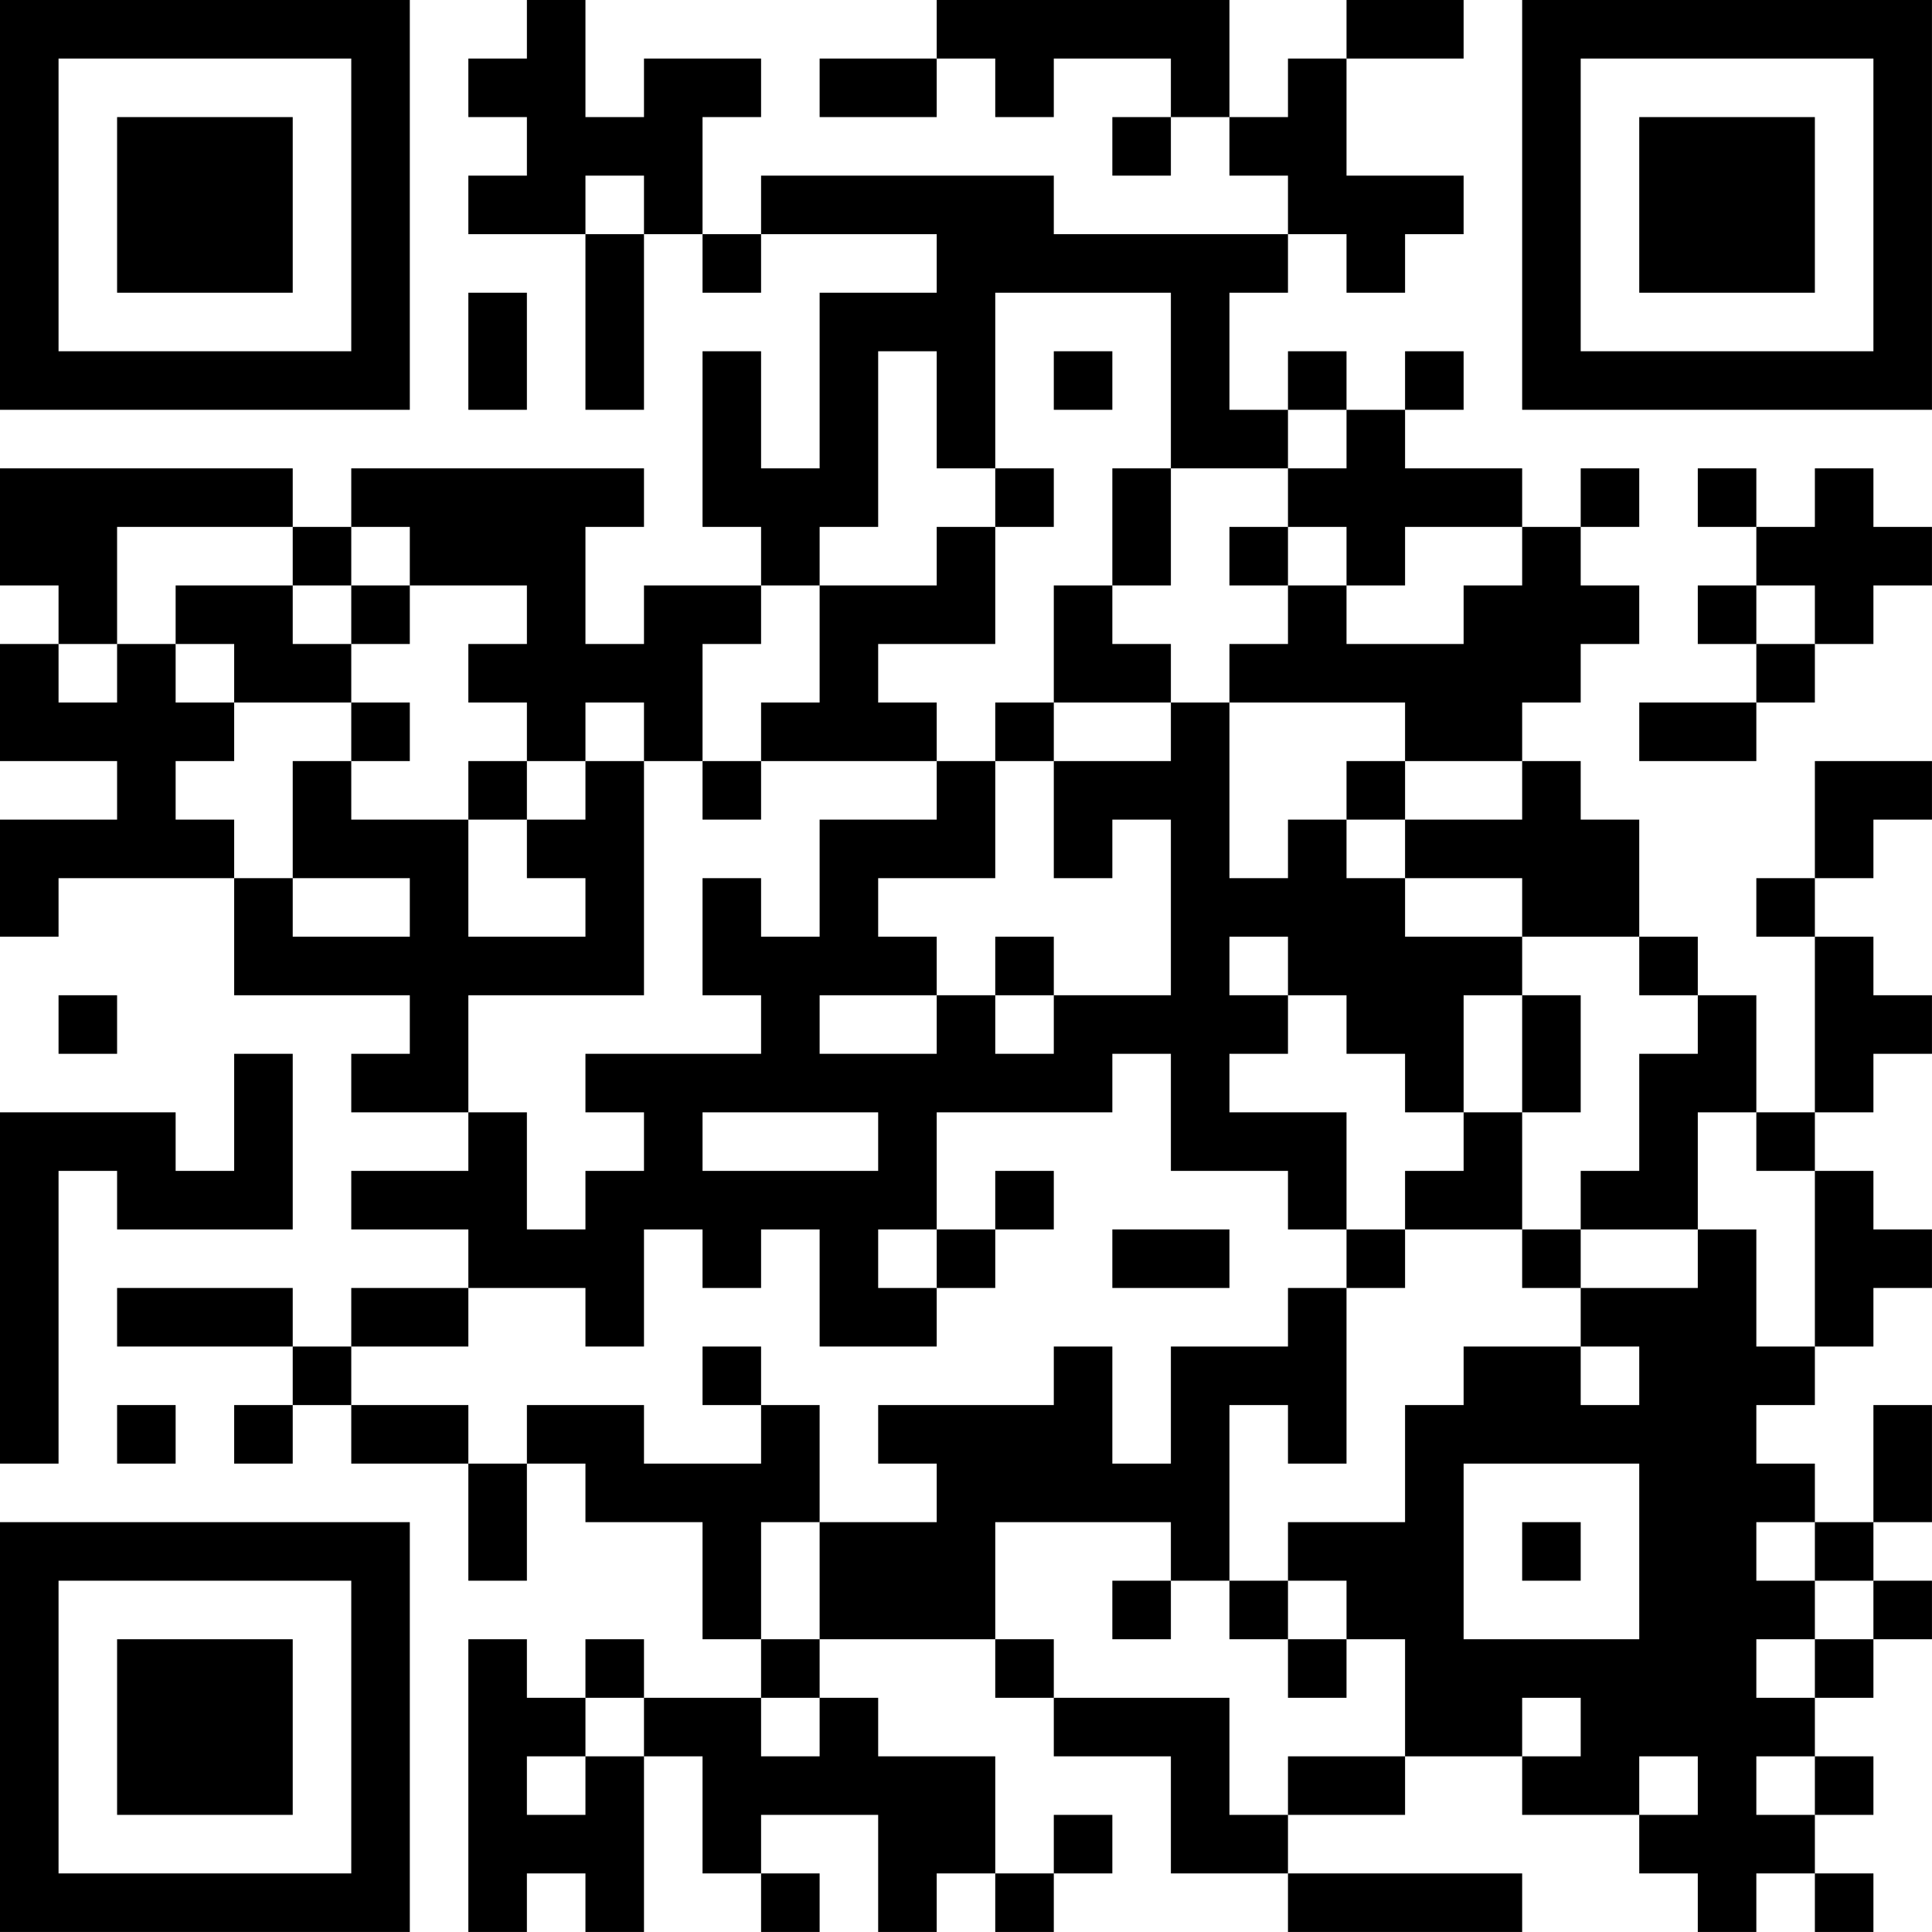 <?xml version="1.0" encoding="UTF-8"?>
<svg xmlns="http://www.w3.org/2000/svg" version="1.1" width="400" height="400" viewBox="0 0 400 400"><rect x="0" y="0" width="400" height="400" fill="#ffffff"/><g transform="scale(12.121)"><g transform="translate(0,0)"><path fill-rule="evenodd" d="M9 0L9 1L8 1L8 2L9 2L9 3L8 3L8 4L10 4L10 7L11 7L11 4L12 4L12 5L13 5L13 4L16 4L16 5L14 5L14 8L13 8L13 6L12 6L12 9L13 9L13 10L11 10L11 11L10 11L10 9L11 9L11 8L6 8L6 9L5 9L5 8L0 8L0 10L1 10L1 11L0 11L0 13L2 13L2 14L0 14L0 16L1 16L1 15L4 15L4 17L7 17L7 18L6 18L6 19L8 19L8 20L6 20L6 21L8 21L8 22L6 22L6 23L5 23L5 22L2 22L2 23L5 23L5 24L4 24L4 25L5 25L5 24L6 24L6 25L8 25L8 27L9 27L9 25L10 25L10 26L12 26L12 28L13 28L13 29L11 29L11 28L10 28L10 29L9 29L9 28L8 28L8 33L9 33L9 32L10 32L10 33L11 33L11 30L12 30L12 32L13 32L13 33L14 33L14 32L13 32L13 31L15 31L15 33L16 33L16 32L17 32L17 33L18 33L18 32L19 32L19 31L18 31L18 32L17 32L17 30L15 30L15 29L14 29L14 28L17 28L17 29L18 29L18 30L20 30L20 32L22 32L22 33L26 33L26 32L22 32L22 31L24 31L24 30L26 30L26 31L28 31L28 32L29 32L29 33L30 33L30 32L31 32L31 33L32 33L32 32L31 32L31 31L32 31L32 30L31 30L31 29L32 29L32 28L33 28L33 27L32 27L32 26L33 26L33 24L32 24L32 26L31 26L31 25L30 25L30 24L31 24L31 23L32 23L32 22L33 22L33 21L32 21L32 20L31 20L31 19L32 19L32 18L33 18L33 17L32 17L32 16L31 16L31 15L32 15L32 14L33 14L33 13L31 13L31 15L30 15L30 16L31 16L31 19L30 19L30 17L29 17L29 16L28 16L28 14L27 14L27 13L26 13L26 12L27 12L27 11L28 11L28 10L27 10L27 9L28 9L28 8L27 8L27 9L26 9L26 8L24 8L24 7L25 7L25 6L24 6L24 7L23 7L23 6L22 6L22 7L21 7L21 5L22 5L22 4L23 4L23 5L24 5L24 4L25 4L25 3L23 3L23 1L25 1L25 0L23 0L23 1L22 1L22 2L21 2L21 0L16 0L16 1L14 1L14 2L16 2L16 1L17 1L17 2L18 2L18 1L20 1L20 2L19 2L19 3L20 3L20 2L21 2L21 3L22 3L22 4L18 4L18 3L13 3L13 4L12 4L12 2L13 2L13 1L11 1L11 2L10 2L10 0ZM10 3L10 4L11 4L11 3ZM8 5L8 7L9 7L9 5ZM17 5L17 8L16 8L16 6L15 6L15 9L14 9L14 10L13 10L13 11L12 11L12 13L11 13L11 12L10 12L10 13L9 13L9 12L8 12L8 11L9 11L9 10L7 10L7 9L6 9L6 10L5 10L5 9L2 9L2 11L1 11L1 12L2 12L2 11L3 11L3 12L4 12L4 13L3 13L3 14L4 14L4 15L5 15L5 16L7 16L7 15L5 15L5 13L6 13L6 14L8 14L8 16L10 16L10 15L9 15L9 14L10 14L10 13L11 13L11 17L8 17L8 19L9 19L9 21L10 21L10 20L11 20L11 19L10 19L10 18L13 18L13 17L12 17L12 15L13 15L13 16L14 16L14 14L16 14L16 13L17 13L17 15L15 15L15 16L16 16L16 17L14 17L14 18L16 18L16 17L17 17L17 18L18 18L18 17L20 17L20 14L19 14L19 15L18 15L18 13L20 13L20 12L21 12L21 15L22 15L22 14L23 14L23 15L24 15L24 16L26 16L26 17L25 17L25 19L24 19L24 18L23 18L23 17L22 17L22 16L21 16L21 17L22 17L22 18L21 18L21 19L23 19L23 21L22 21L22 20L20 20L20 18L19 18L19 19L16 19L16 21L15 21L15 22L16 22L16 23L14 23L14 21L13 21L13 22L12 22L12 21L11 21L11 23L10 23L10 22L8 22L8 23L6 23L6 24L8 24L8 25L9 25L9 24L11 24L11 25L13 25L13 24L14 24L14 26L13 26L13 28L14 28L14 26L16 26L16 25L15 25L15 24L18 24L18 23L19 23L19 25L20 25L20 23L22 23L22 22L23 22L23 25L22 25L22 24L21 24L21 27L20 27L20 26L17 26L17 28L18 28L18 29L21 29L21 31L22 31L22 30L24 30L24 28L23 28L23 27L22 27L22 26L24 26L24 24L25 24L25 23L27 23L27 24L28 24L28 23L27 23L27 22L29 22L29 21L30 21L30 23L31 23L31 20L30 20L30 19L29 19L29 21L27 21L27 20L28 20L28 18L29 18L29 17L28 17L28 16L26 16L26 15L24 15L24 14L26 14L26 13L24 13L24 12L21 12L21 11L22 11L22 10L23 10L23 11L25 11L25 10L26 10L26 9L24 9L24 10L23 10L23 9L22 9L22 8L23 8L23 7L22 7L22 8L20 8L20 5ZM18 6L18 7L19 7L19 6ZM17 8L17 9L16 9L16 10L14 10L14 12L13 12L13 13L12 13L12 14L13 14L13 13L16 13L16 12L15 12L15 11L17 11L17 9L18 9L18 8ZM19 8L19 10L18 10L18 12L17 12L17 13L18 13L18 12L20 12L20 11L19 11L19 10L20 10L20 8ZM29 8L29 9L30 9L30 10L29 10L29 11L30 11L30 12L28 12L28 13L30 13L30 12L31 12L31 11L32 11L32 10L33 10L33 9L32 9L32 8L31 8L31 9L30 9L30 8ZM21 9L21 10L22 10L22 9ZM3 10L3 11L4 11L4 12L6 12L6 13L7 13L7 12L6 12L6 11L7 11L7 10L6 10L6 11L5 11L5 10ZM30 10L30 11L31 11L31 10ZM8 13L8 14L9 14L9 13ZM23 13L23 14L24 14L24 13ZM17 16L17 17L18 17L18 16ZM1 17L1 18L2 18L2 17ZM26 17L26 19L25 19L25 20L24 20L24 21L23 21L23 22L24 22L24 21L26 21L26 22L27 22L27 21L26 21L26 19L27 19L27 17ZM4 18L4 20L3 20L3 19L0 19L0 25L1 25L1 20L2 20L2 21L5 21L5 18ZM12 19L12 20L15 20L15 19ZM17 20L17 21L16 21L16 22L17 22L17 21L18 21L18 20ZM19 21L19 22L21 22L21 21ZM12 23L12 24L13 24L13 23ZM2 24L2 25L3 25L3 24ZM25 25L25 28L28 28L28 25ZM26 26L26 27L27 27L27 26ZM30 26L30 27L31 27L31 28L30 28L30 29L31 29L31 28L32 28L32 27L31 27L31 26ZM19 27L19 28L20 28L20 27ZM21 27L21 28L22 28L22 29L23 29L23 28L22 28L22 27ZM10 29L10 30L9 30L9 31L10 31L10 30L11 30L11 29ZM13 29L13 30L14 30L14 29ZM26 29L26 30L27 30L27 29ZM28 30L28 31L29 31L29 30ZM30 30L30 31L31 31L31 30ZM0 0L0 7L7 7L7 0ZM1 1L1 6L6 6L6 1ZM2 2L2 5L5 5L5 2ZM26 0L26 7L33 7L33 0ZM27 1L27 6L32 6L32 1ZM28 2L28 5L31 5L31 2ZM0 26L0 33L7 33L7 26ZM1 27L1 32L6 32L6 27ZM2 28L2 31L5 31L5 28Z" fill="#000000"/></g></g></svg>
